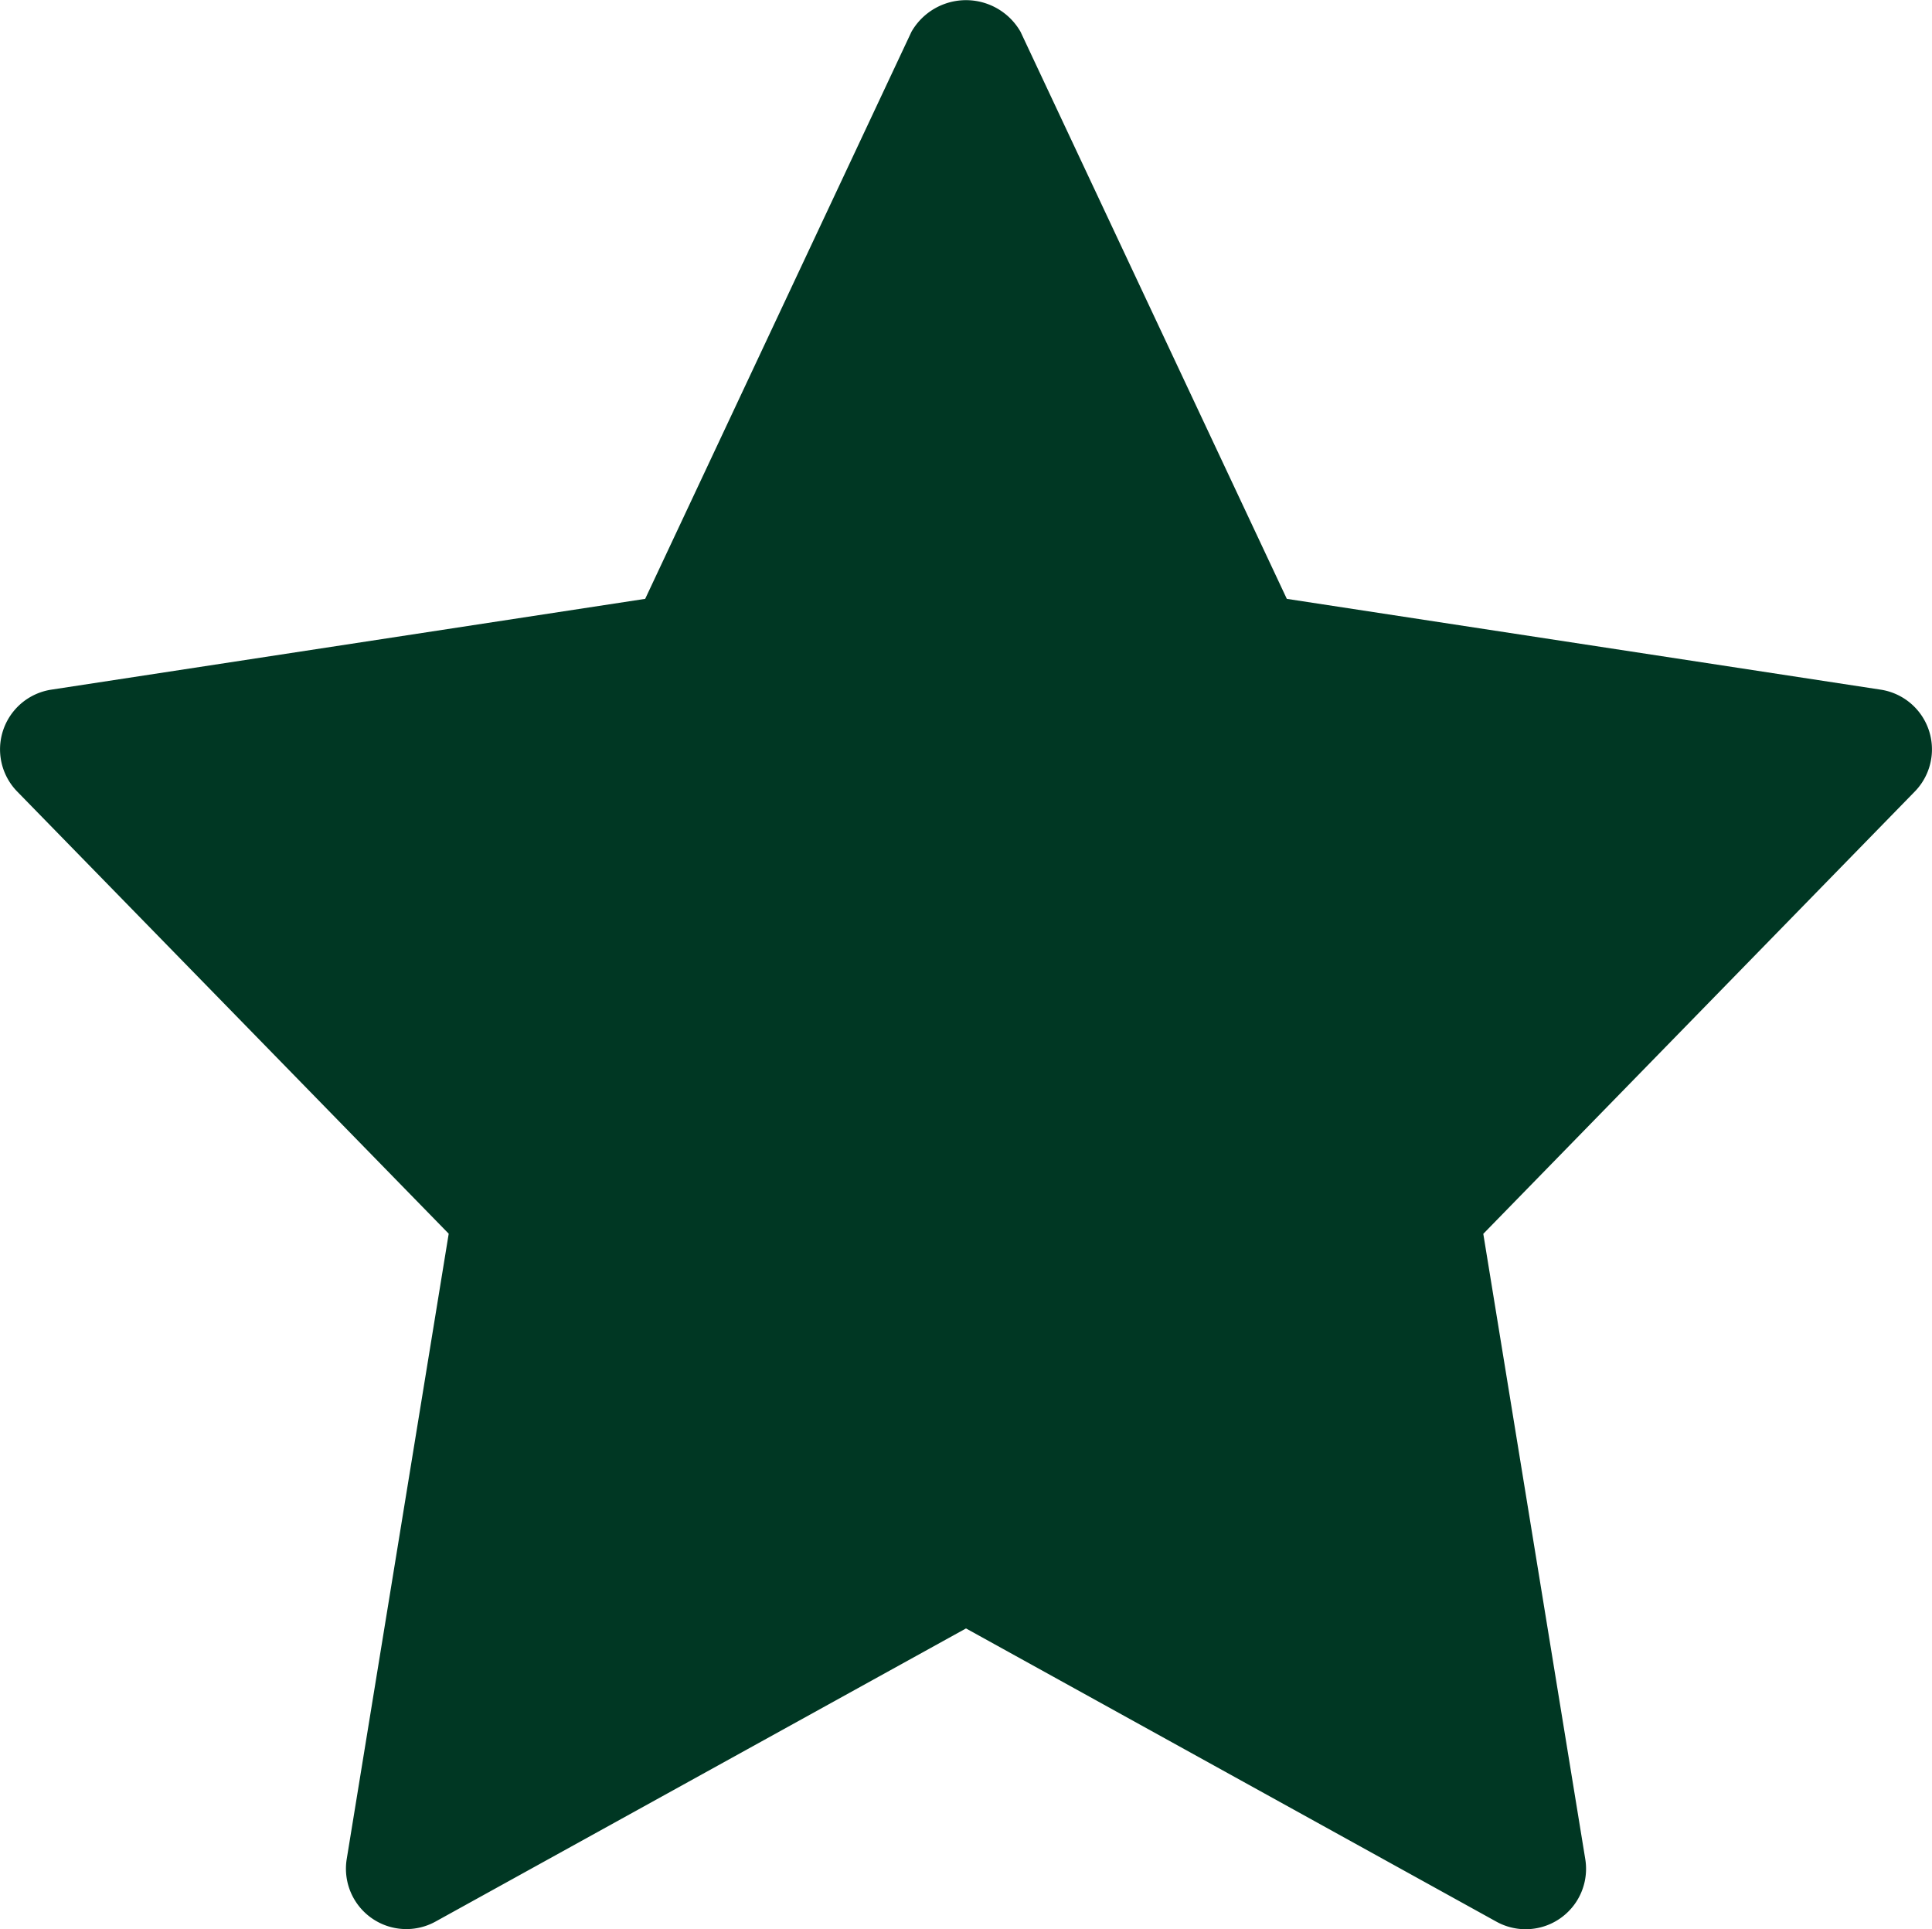 <svg xmlns="http://www.w3.org/2000/svg" width="14.17" height="14.149" viewBox="0 0 14.17 14.149"><defs><style>.a{fill:#003723;}</style></defs><path class="a" d="M13.794,5.076,9.438,4.41,7.485.251a.461.461,0,0,0-.8,0L4.732,4.41.376,5.076a.443.443,0,0,0-.25.747L3.291,9.066l-.748,4.586a.443.443,0,0,0,.651.459l3.891-2.15,3.891,2.151a.443.443,0,0,0,.651-.459l-.748-4.586,3.165-3.244a.443.443,0,0,0-.25-.747Z" transform="translate(0 -0.018)"/></svg>